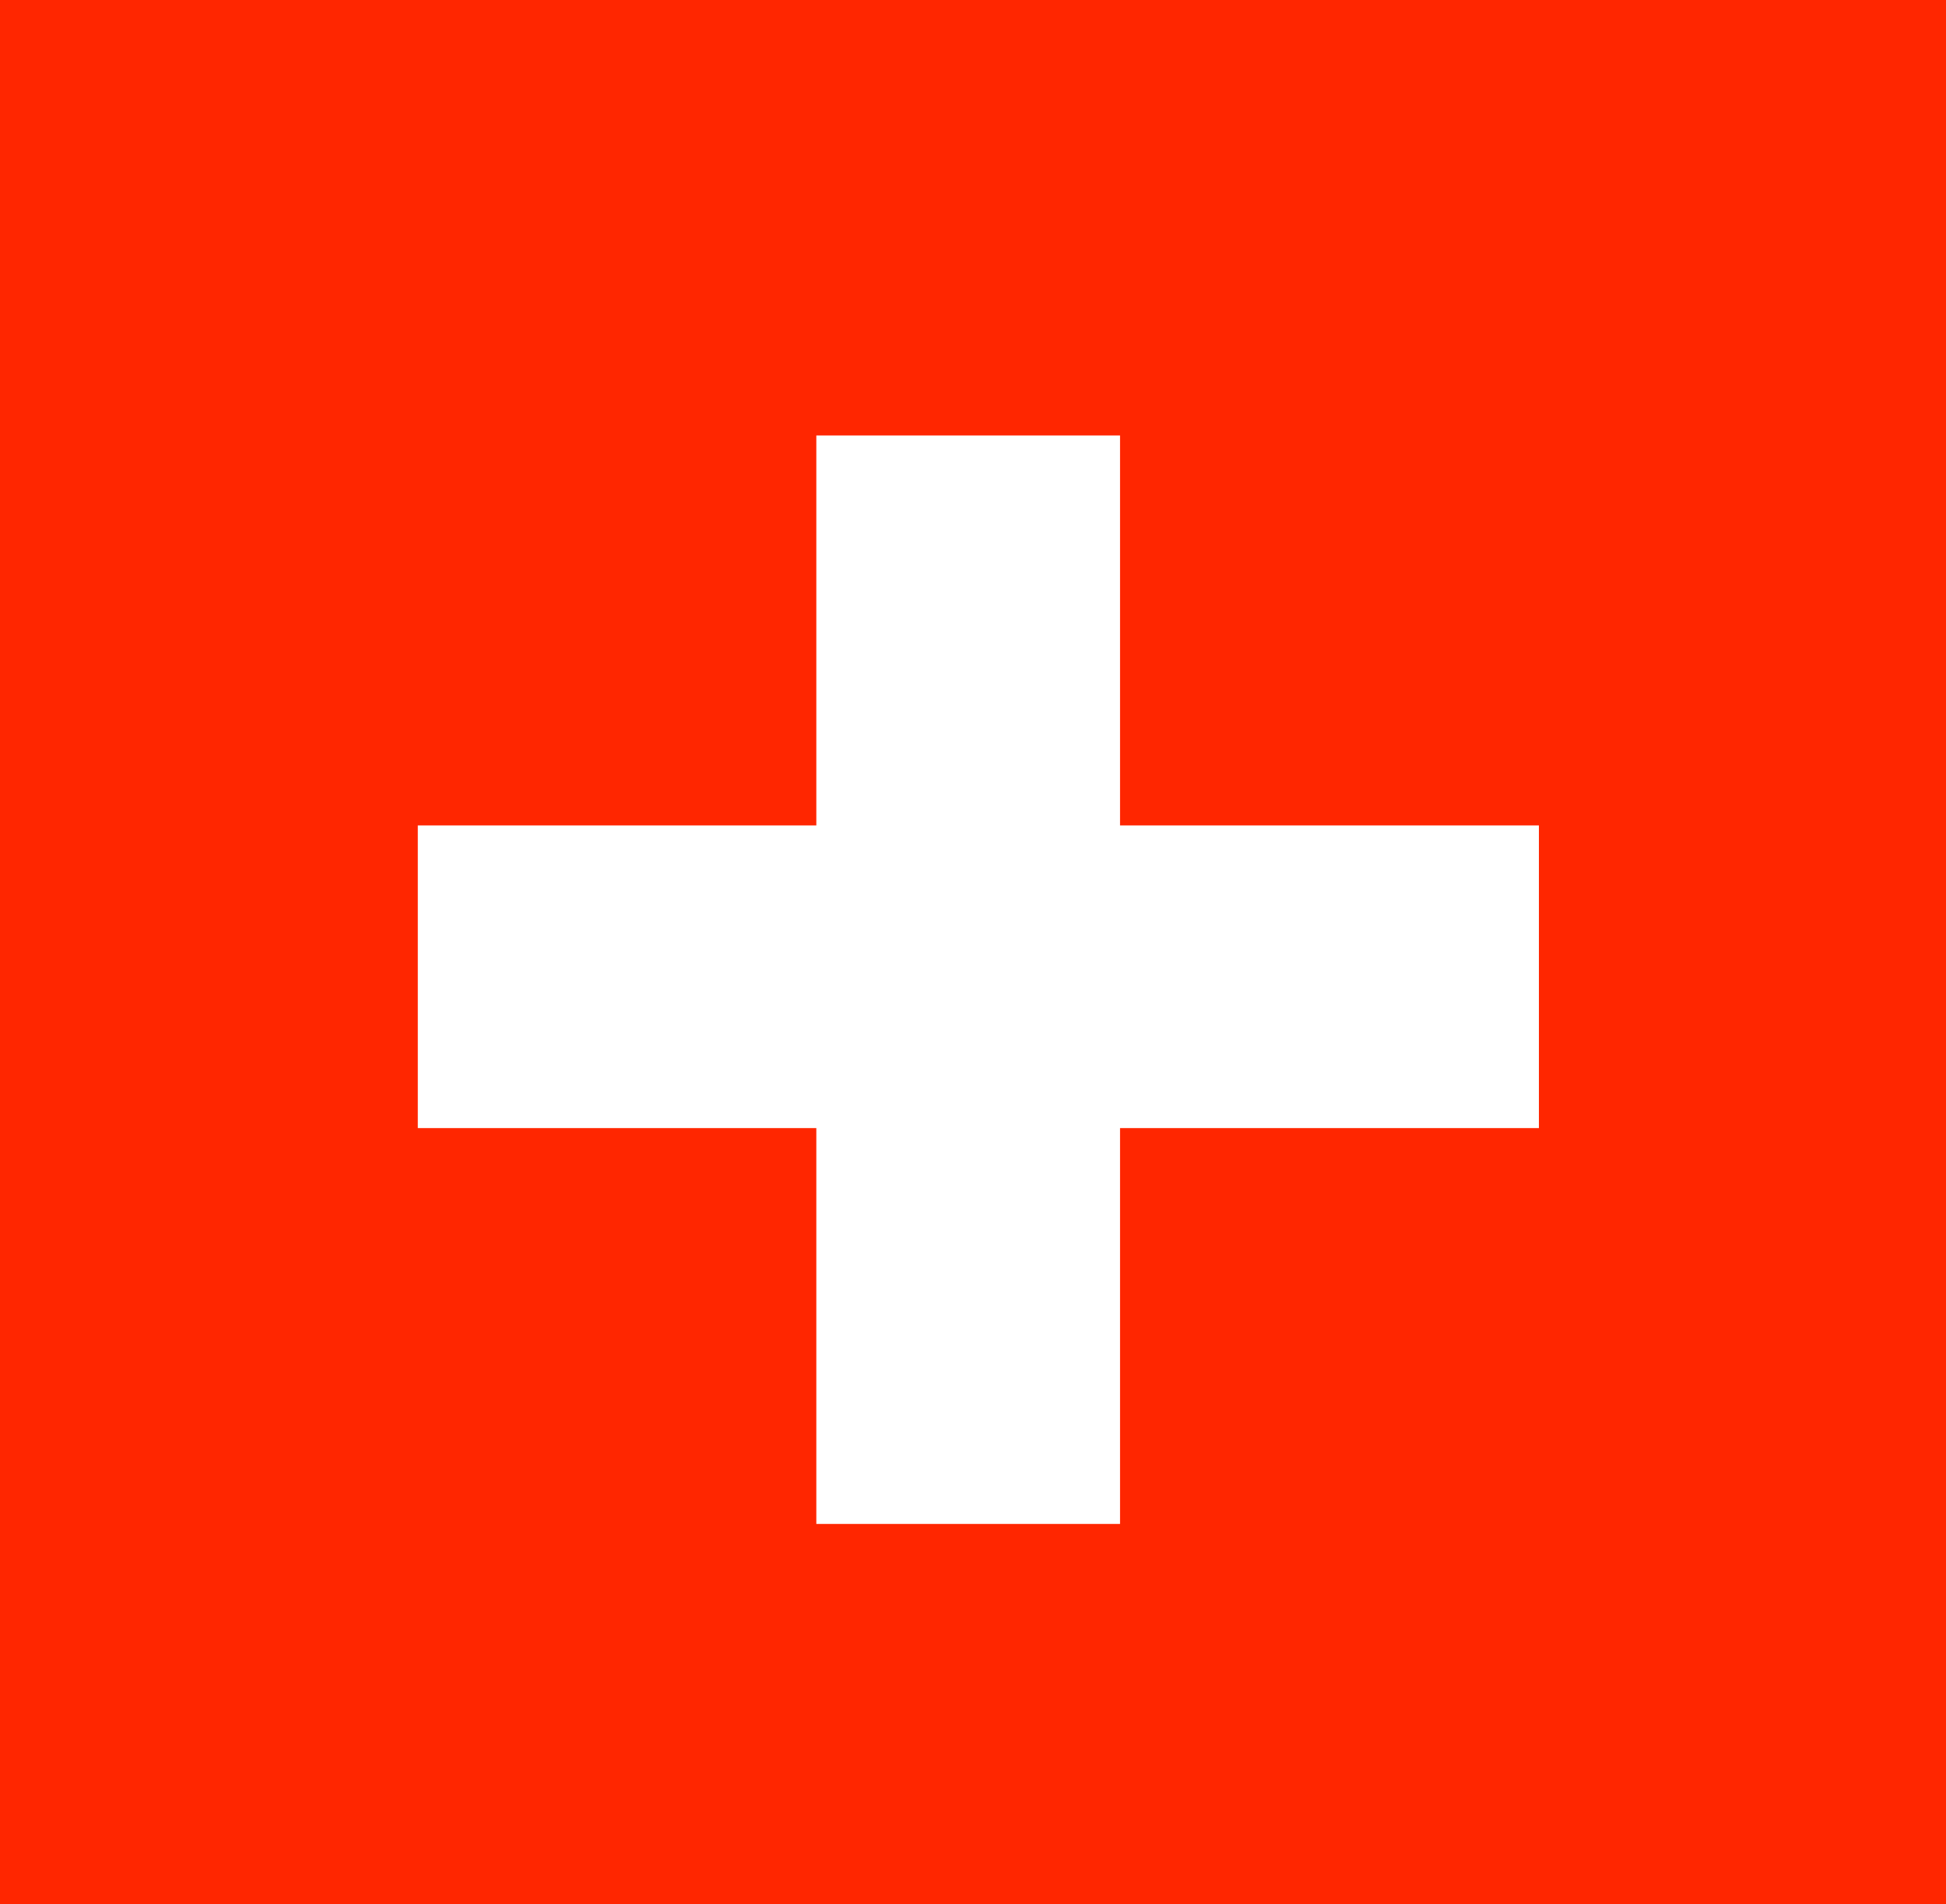 <?xml version="1.0" encoding="UTF-8"?><svg id="Layer_1" xmlns="http://www.w3.org/2000/svg" viewBox="0 0 36.33 35.55"><defs><style>.cls-1{fill:#ff2600;}.cls-2{fill:#fff;}</style></defs><rect class="cls-1" width="36.33" height="35.55"/><rect class="cls-2" x="15.24" y="8.13" width="5.67" height="20.32"/><rect class="cls-2" x="15.43" y="7.77" width="5.65" height="20.93" transform="translate(.03 36.49) rotate(-90)"/></svg>